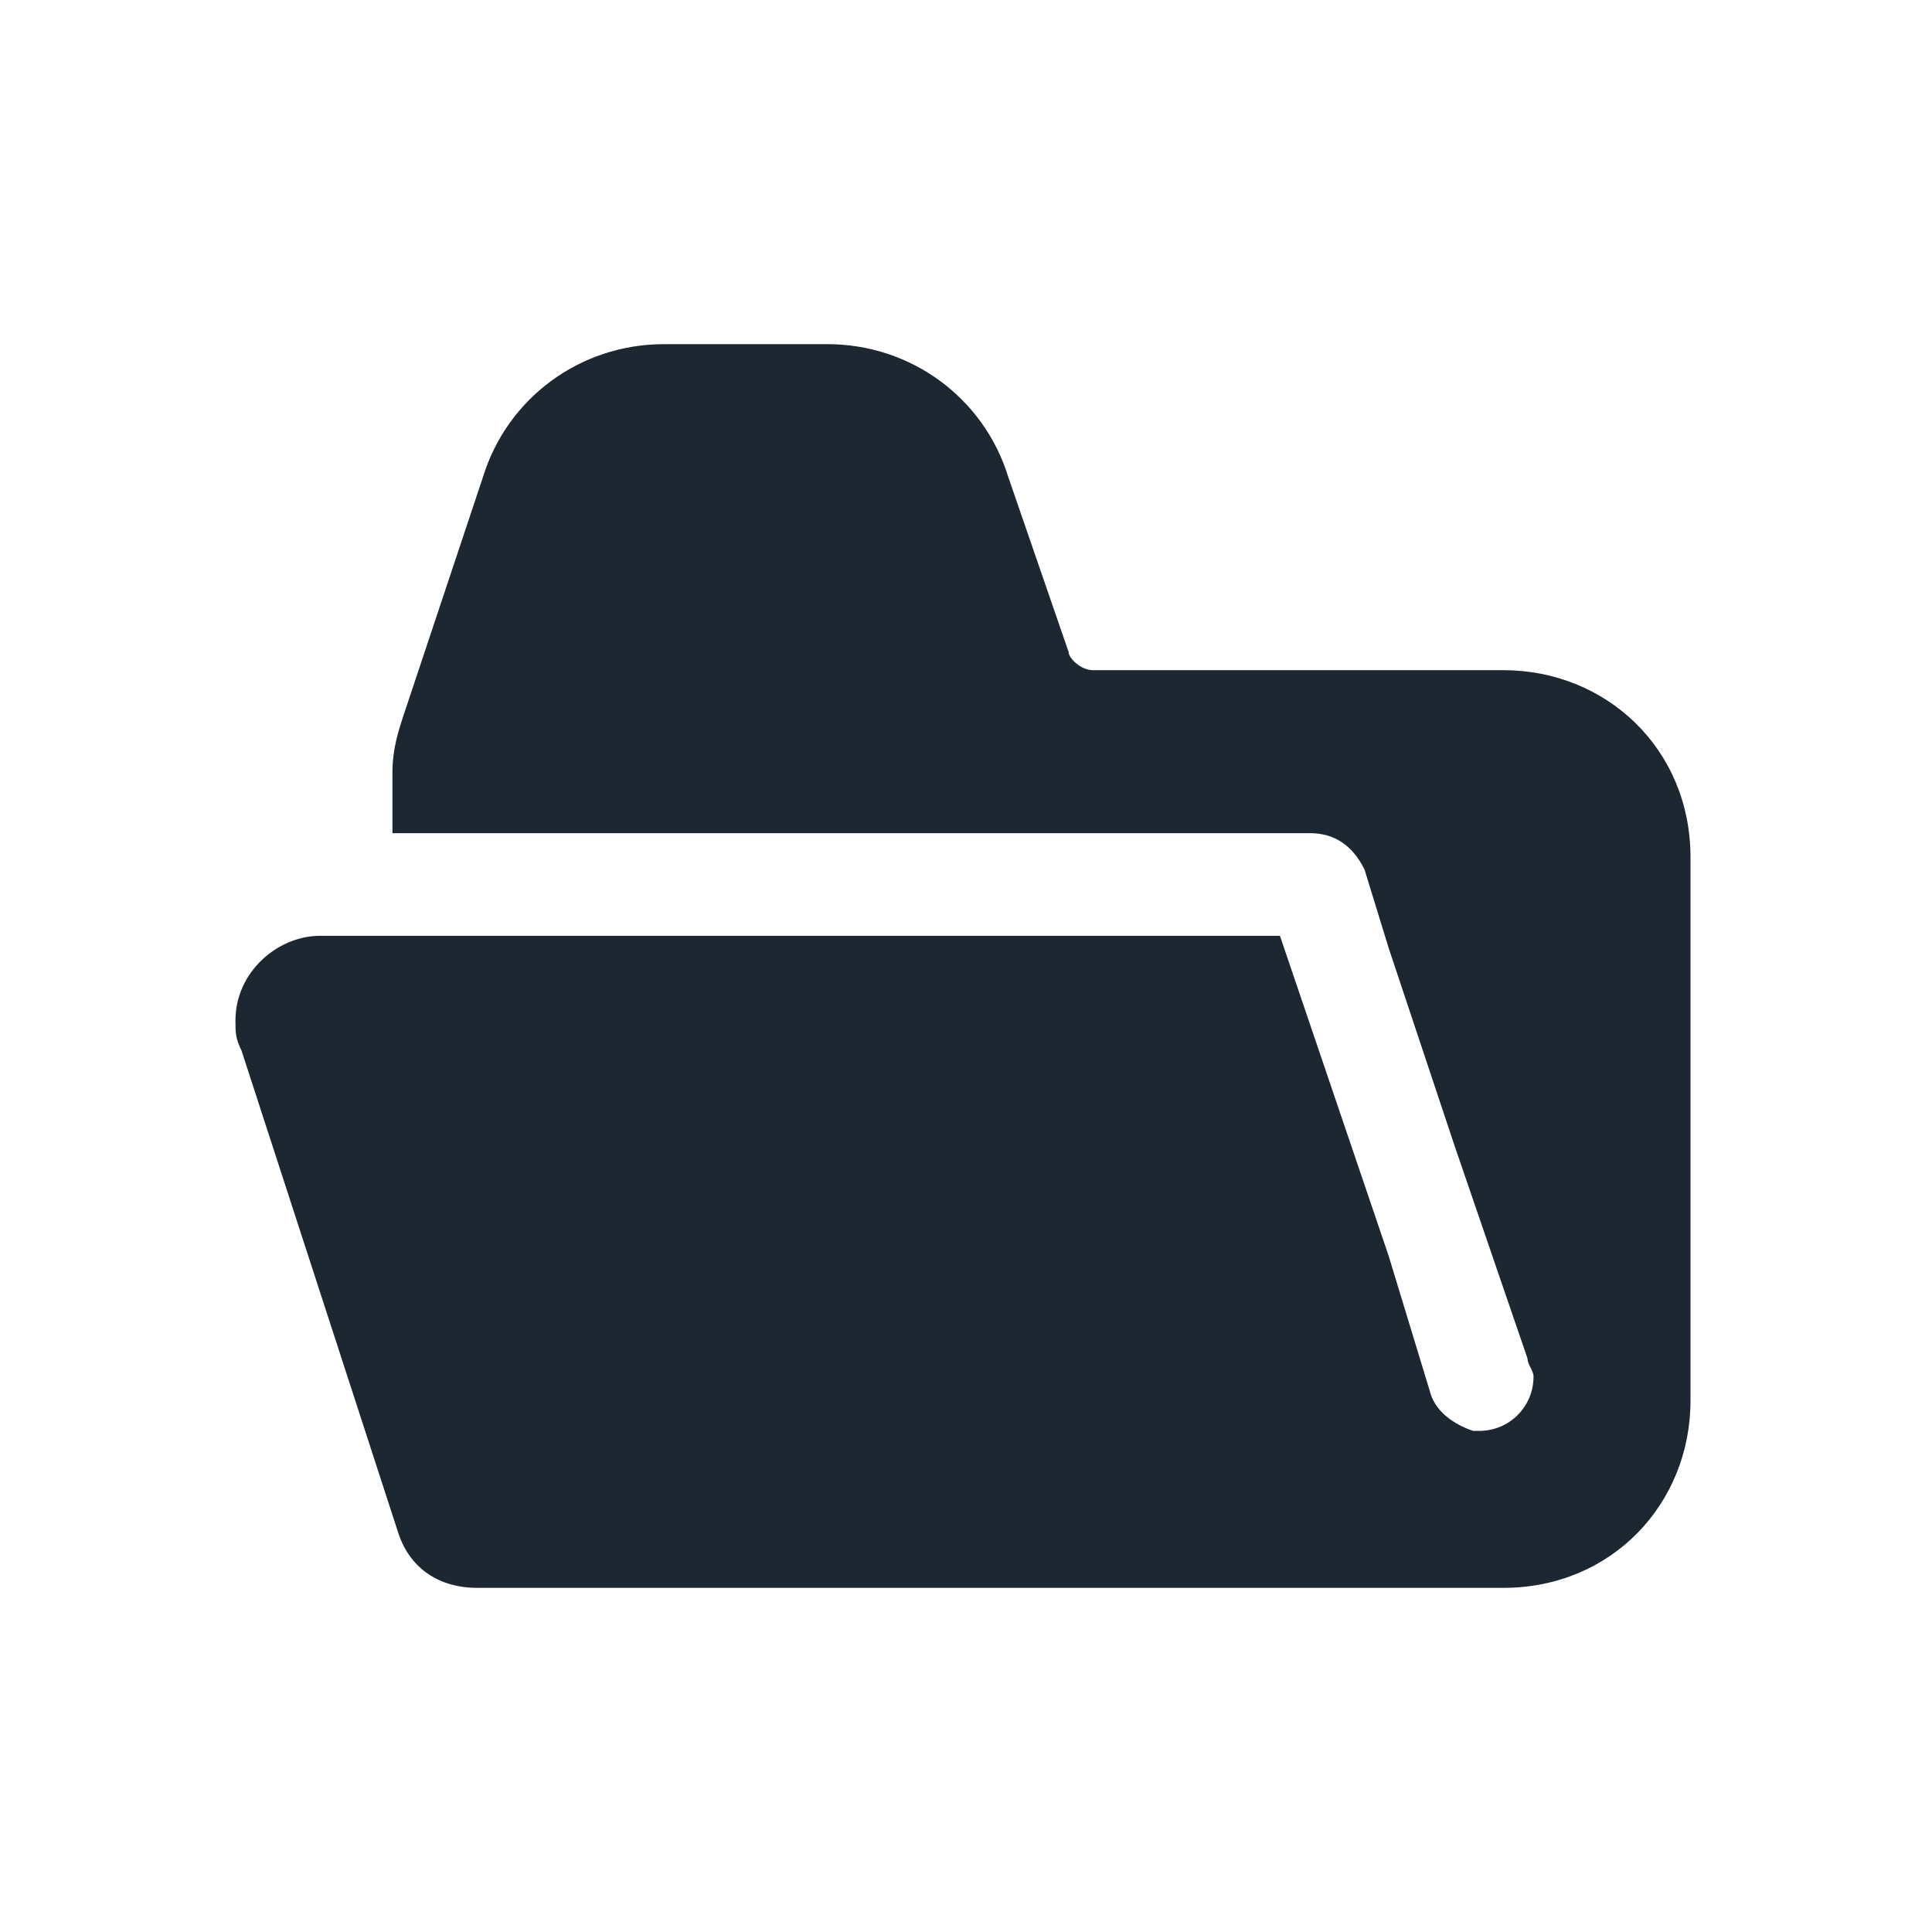 <svg width="40" height="40" viewBox="0 0 40 40" fill="none" xmlns="http://www.w3.org/2000/svg">
<g id="high-folderOpen 1">
<path id="Vector" d="M8.25 31.75C8.5 32.5 9.125 32.875 9.875 32.875H31.125C33.375 32.875 35 31.125 35 29V17.75C35 15.5 33.25 13.875 31.125 13.875H22.625C22.375 13.875 22.125 13.625 22.125 13.5L20.875 9.875C20.375 8.25 18.875 7.125 17.125 7.125H13.75C12 7.125 10.5 8.25 10 9.875L8.375 14.75C8.25 15.125 8.125 15.5 8.125 16V17.25H27.125C27.625 17.25 28 17.5 28.25 18L28.75 19.625L30.125 23.75L31.625 28.125C31.625 28.25 31.75 28.375 31.75 28.5C31.75 29.125 31.25 29.625 30.625 29.625H30.5C30.125 29.5 29.75 29.25 29.625 28.875L28.75 26L26.5 19.375H6.625C5.75 19.375 4.875 20.125 4.875 21.125C4.875 21.375 4.875 21.5 5 21.75L8.25 31.75Z" fill="#1C2732"/>
</g>
</svg>

